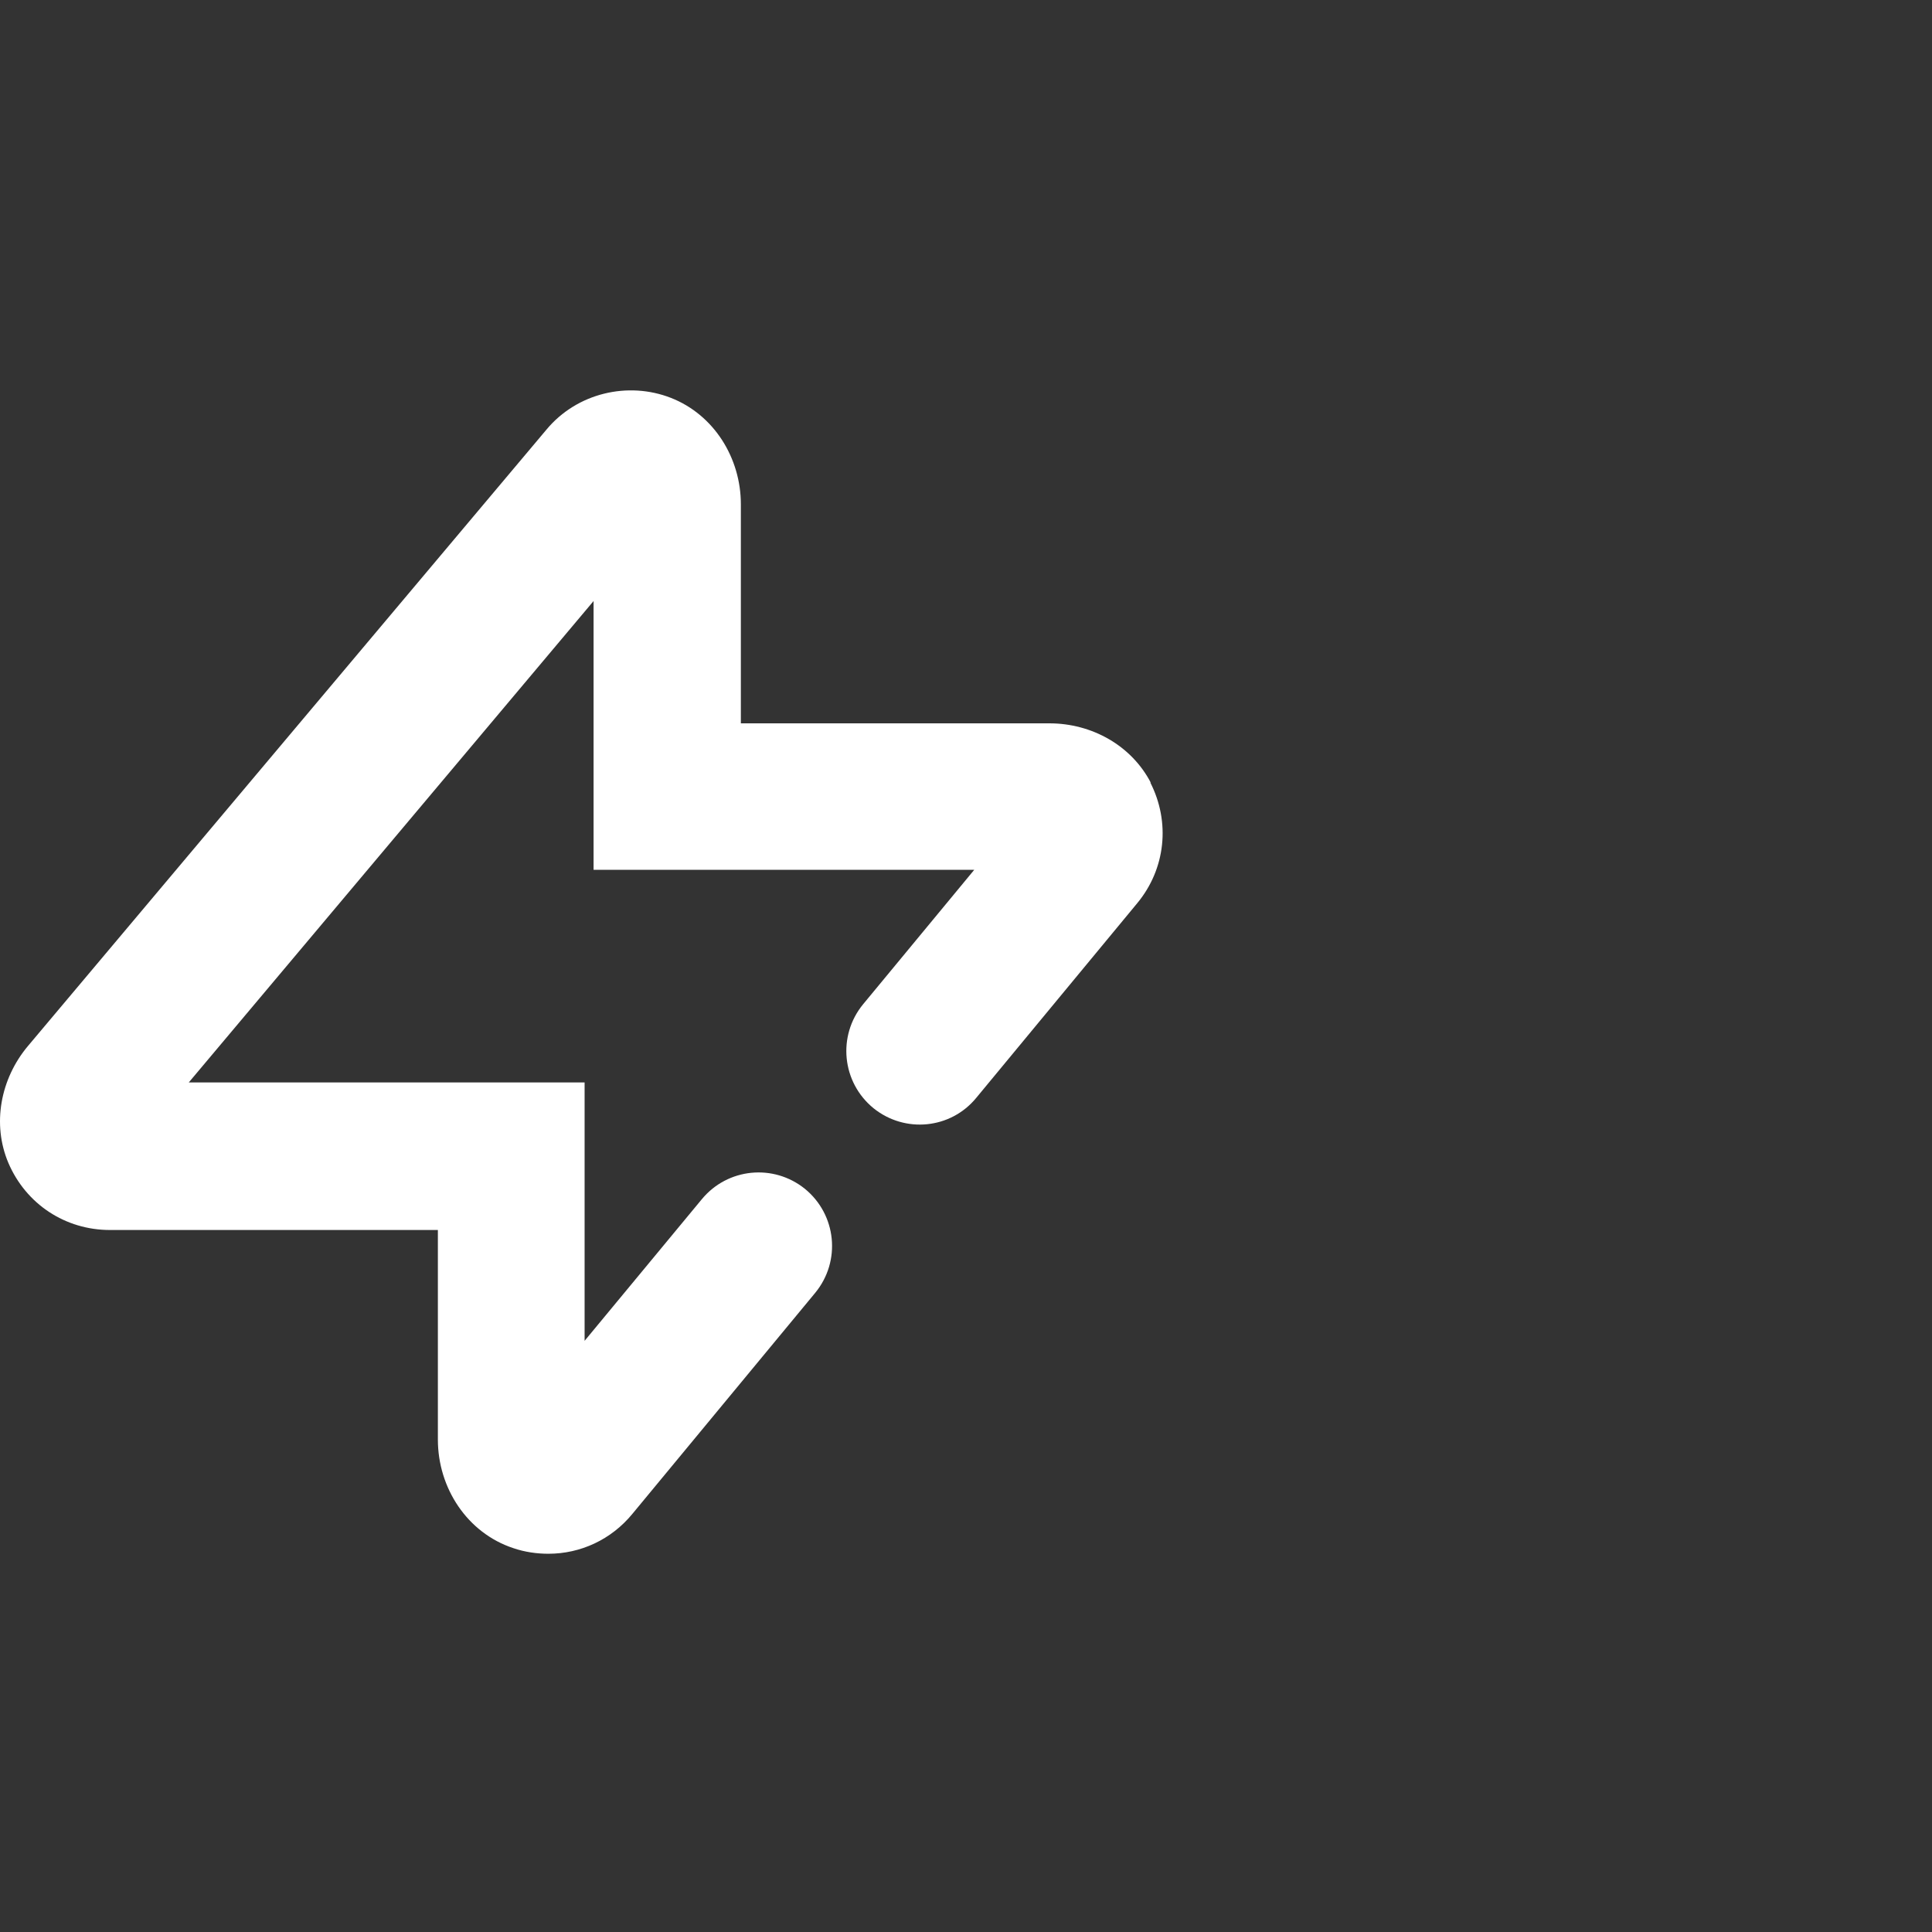 <?xml version="1.0" encoding="UTF-8"?>
<svg xmlns="http://www.w3.org/2000/svg" width="90" height="90" viewBox="0 0 90 90" fill="none">
  <rect x="0" y="0" width="90" height="90" fill="#333333" stroke="none"/>
  <path d="M53.618 36.48C52.716 34.728 50.861 33.696 48.887 33.696H34.512V23.489C34.512 21.333 33.258 19.32 31.258 18.536C29.259 17.752 26.88 18.301 25.456 20.013L1.293 48.738C0.025 50.254 -0.38 52.358 0.391 54.175C1.214 56.096 3.044 57.298 5.122 57.298H20.398V67.061C20.398 69.322 21.771 71.413 23.914 72.119C24.45 72.302 25.012 72.38 25.547 72.38C27.037 72.38 28.475 71.727 29.468 70.511L37.975 60.226C39.191 58.749 38.969 56.58 37.492 55.377C36.028 54.201 33.898 54.41 32.696 55.861L27.233 62.461V50.424H8.794L27.651 27.998V40.518H45.385L40.21 46.778C38.995 48.255 39.217 50.424 40.694 51.627C42.157 52.803 44.287 52.594 45.477 51.143L52.978 42.073C54.298 40.479 54.533 38.296 53.579 36.44L53.618 36.48Z" fill="white"></path>
</svg>
